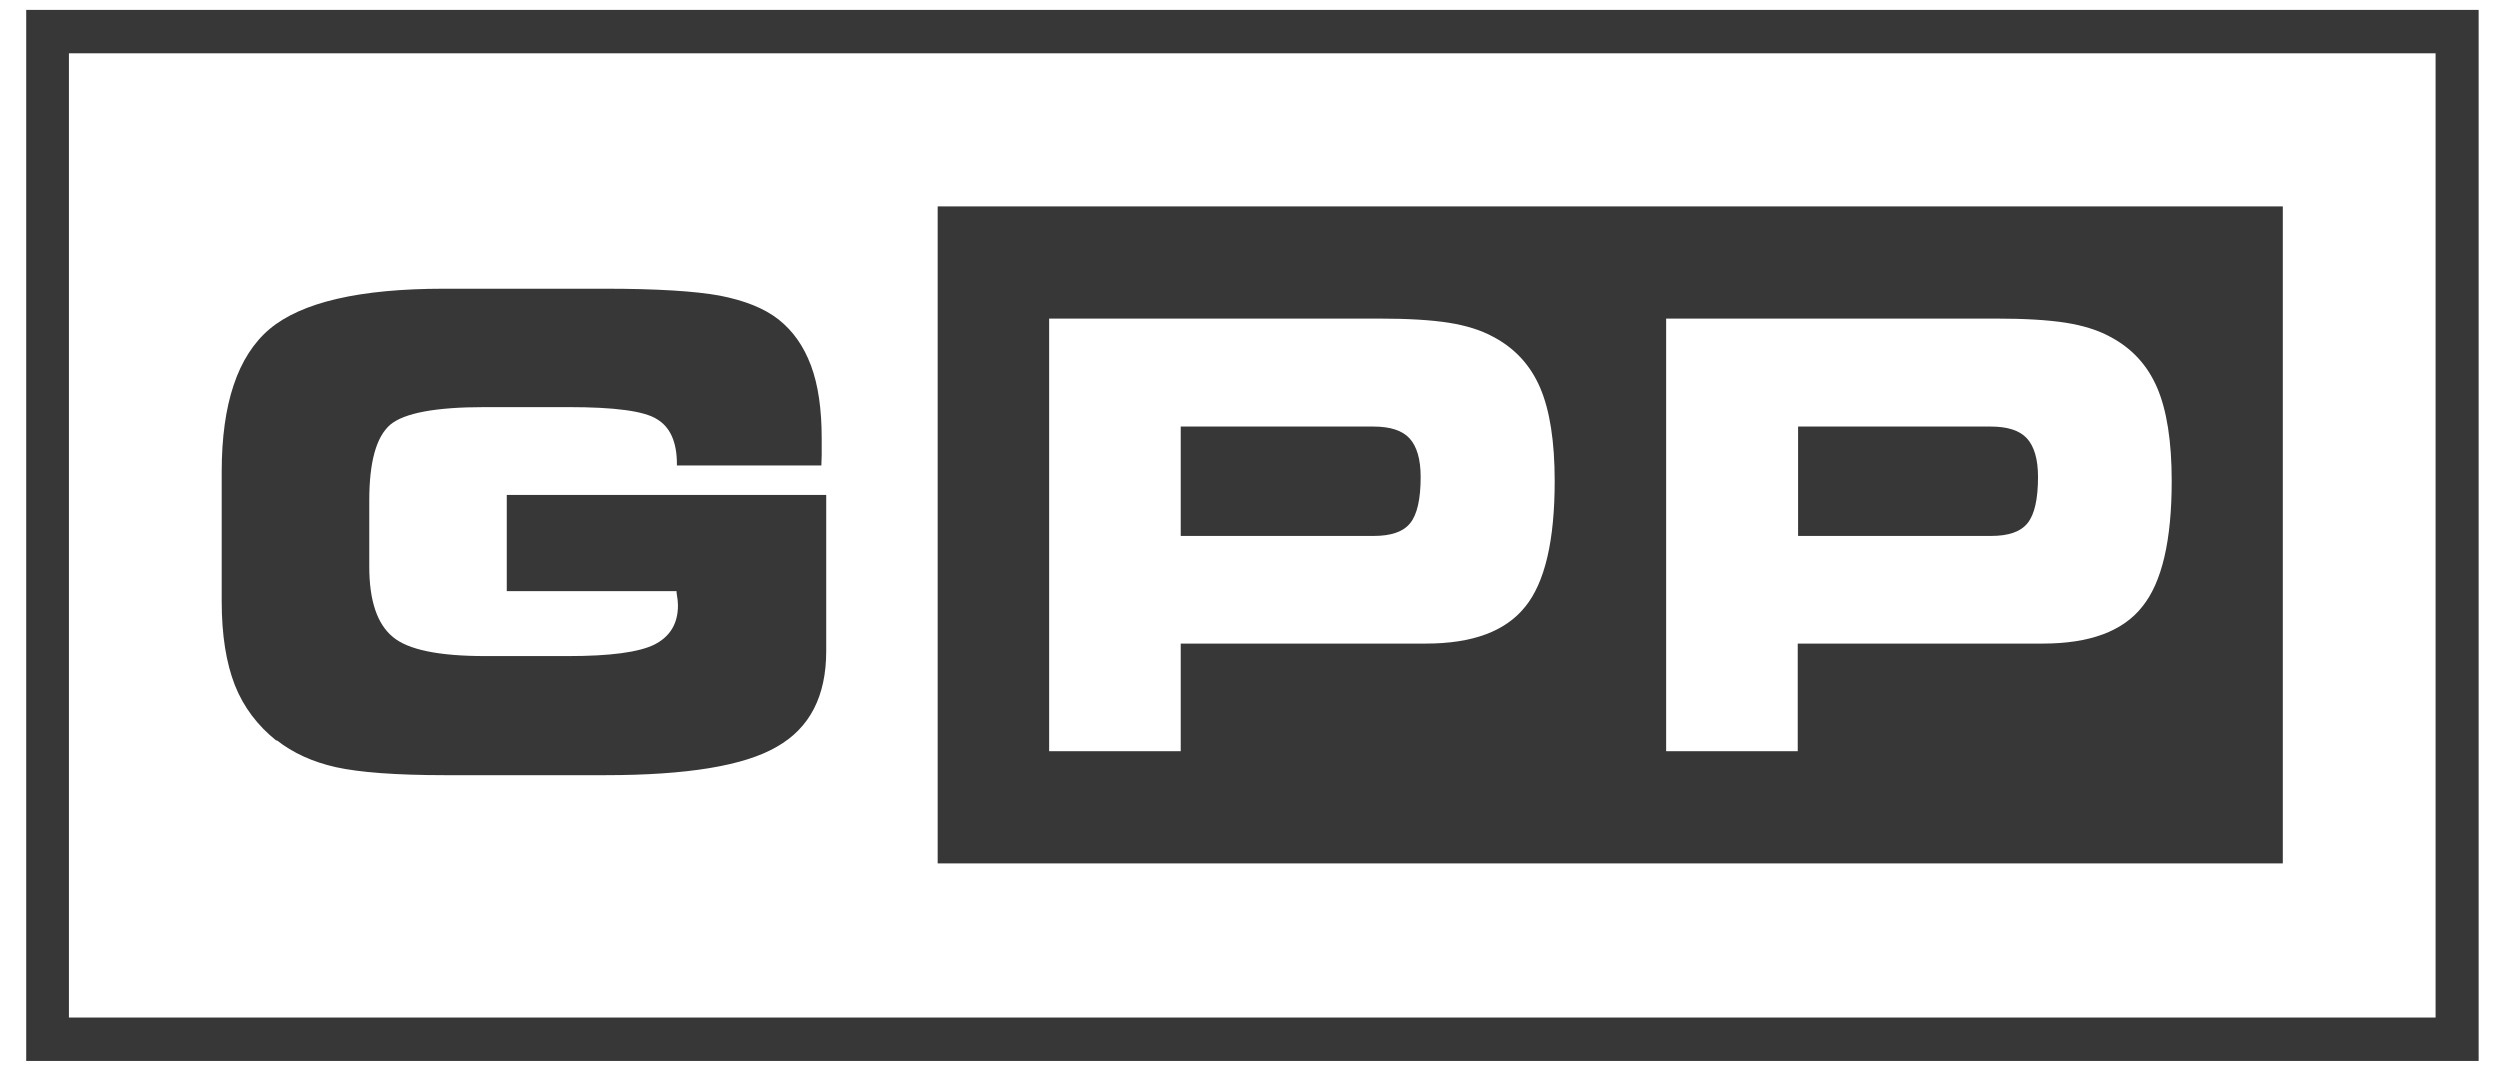 <svg xmlns="http://www.w3.org/2000/svg" width="72" height="31" viewBox="0 0 72 31" fill="none"><path d="M7.965 21.315C8.435 21.685 9.005 21.945 9.675 22.095C10.355 22.245 11.405 22.325 12.815 22.325H17.435C19.785 22.325 21.435 22.055 22.375 21.505C23.325 20.965 23.795 20.045 23.795 18.755V14.255H14.595V17.025H19.485V17.065C19.515 17.235 19.525 17.355 19.525 17.435C19.525 17.965 19.295 18.335 18.845 18.565C18.395 18.785 17.575 18.895 16.375 18.895H13.975C12.645 18.895 11.755 18.715 11.315 18.345C10.865 17.975 10.635 17.305 10.635 16.315V14.415C10.635 13.305 10.835 12.585 11.235 12.235C11.635 11.895 12.545 11.725 13.955 11.725H16.375C17.695 11.725 18.555 11.835 18.925 12.075C19.305 12.305 19.495 12.735 19.495 13.365V13.405H23.655C23.655 13.305 23.665 13.205 23.665 13.105C23.665 13.005 23.665 12.835 23.665 12.635C23.665 11.785 23.565 11.085 23.355 10.525C23.145 9.965 22.835 9.525 22.415 9.195C22.005 8.875 21.445 8.655 20.735 8.515C20.025 8.385 18.925 8.315 17.425 8.315H12.785C10.355 8.315 8.685 8.705 7.765 9.475C6.845 10.255 6.385 11.625 6.385 13.585V17.325C6.385 18.295 6.515 19.095 6.765 19.735C7.015 20.365 7.415 20.895 7.965 21.335" fill="#373737"></path><path d="M39.565 12.285H34.005V15.435H39.565C40.065 15.435 40.415 15.315 40.615 15.065C40.815 14.815 40.915 14.375 40.915 13.735C40.915 13.225 40.805 12.855 40.595 12.625C40.385 12.395 40.035 12.285 39.555 12.285" fill="#373737"></path><path d="M57.345 12.285H51.785V15.435H57.345C57.845 15.435 58.195 15.315 58.395 15.065C58.595 14.815 58.695 14.375 58.695 13.735C58.695 13.225 58.585 12.855 58.375 12.625C58.165 12.395 57.815 12.285 57.335 12.285" fill="#373737"></path><path d="M61.695 17.475C61.135 18.185 60.175 18.535 58.835 18.535H51.775V21.635H47.985V9.175H57.475C58.315 9.175 58.985 9.215 59.495 9.295C59.995 9.375 60.415 9.505 60.765 9.695C61.395 10.025 61.845 10.515 62.125 11.165C62.405 11.815 62.545 12.715 62.545 13.855C62.545 15.565 62.265 16.775 61.695 17.475ZM43.925 17.475C43.355 18.185 42.405 18.535 41.065 18.535H34.005V21.635H30.215V9.175H39.705C40.545 9.175 41.215 9.215 41.725 9.295C42.225 9.375 42.645 9.505 42.995 9.695C43.625 10.025 44.075 10.515 44.355 11.165C44.635 11.815 44.775 12.715 44.775 13.855C44.775 15.565 44.495 16.775 43.925 17.475ZM65.755 5.945H27.005V24.865H65.745V5.945H65.755Z" fill="#373737"></path><path d="M70.155 29.305H1.985V1.535H70.145V29.305H70.155ZM71.385 0.285H0.755V30.555H71.385V0.285Z" fill="#373737"></path></svg>